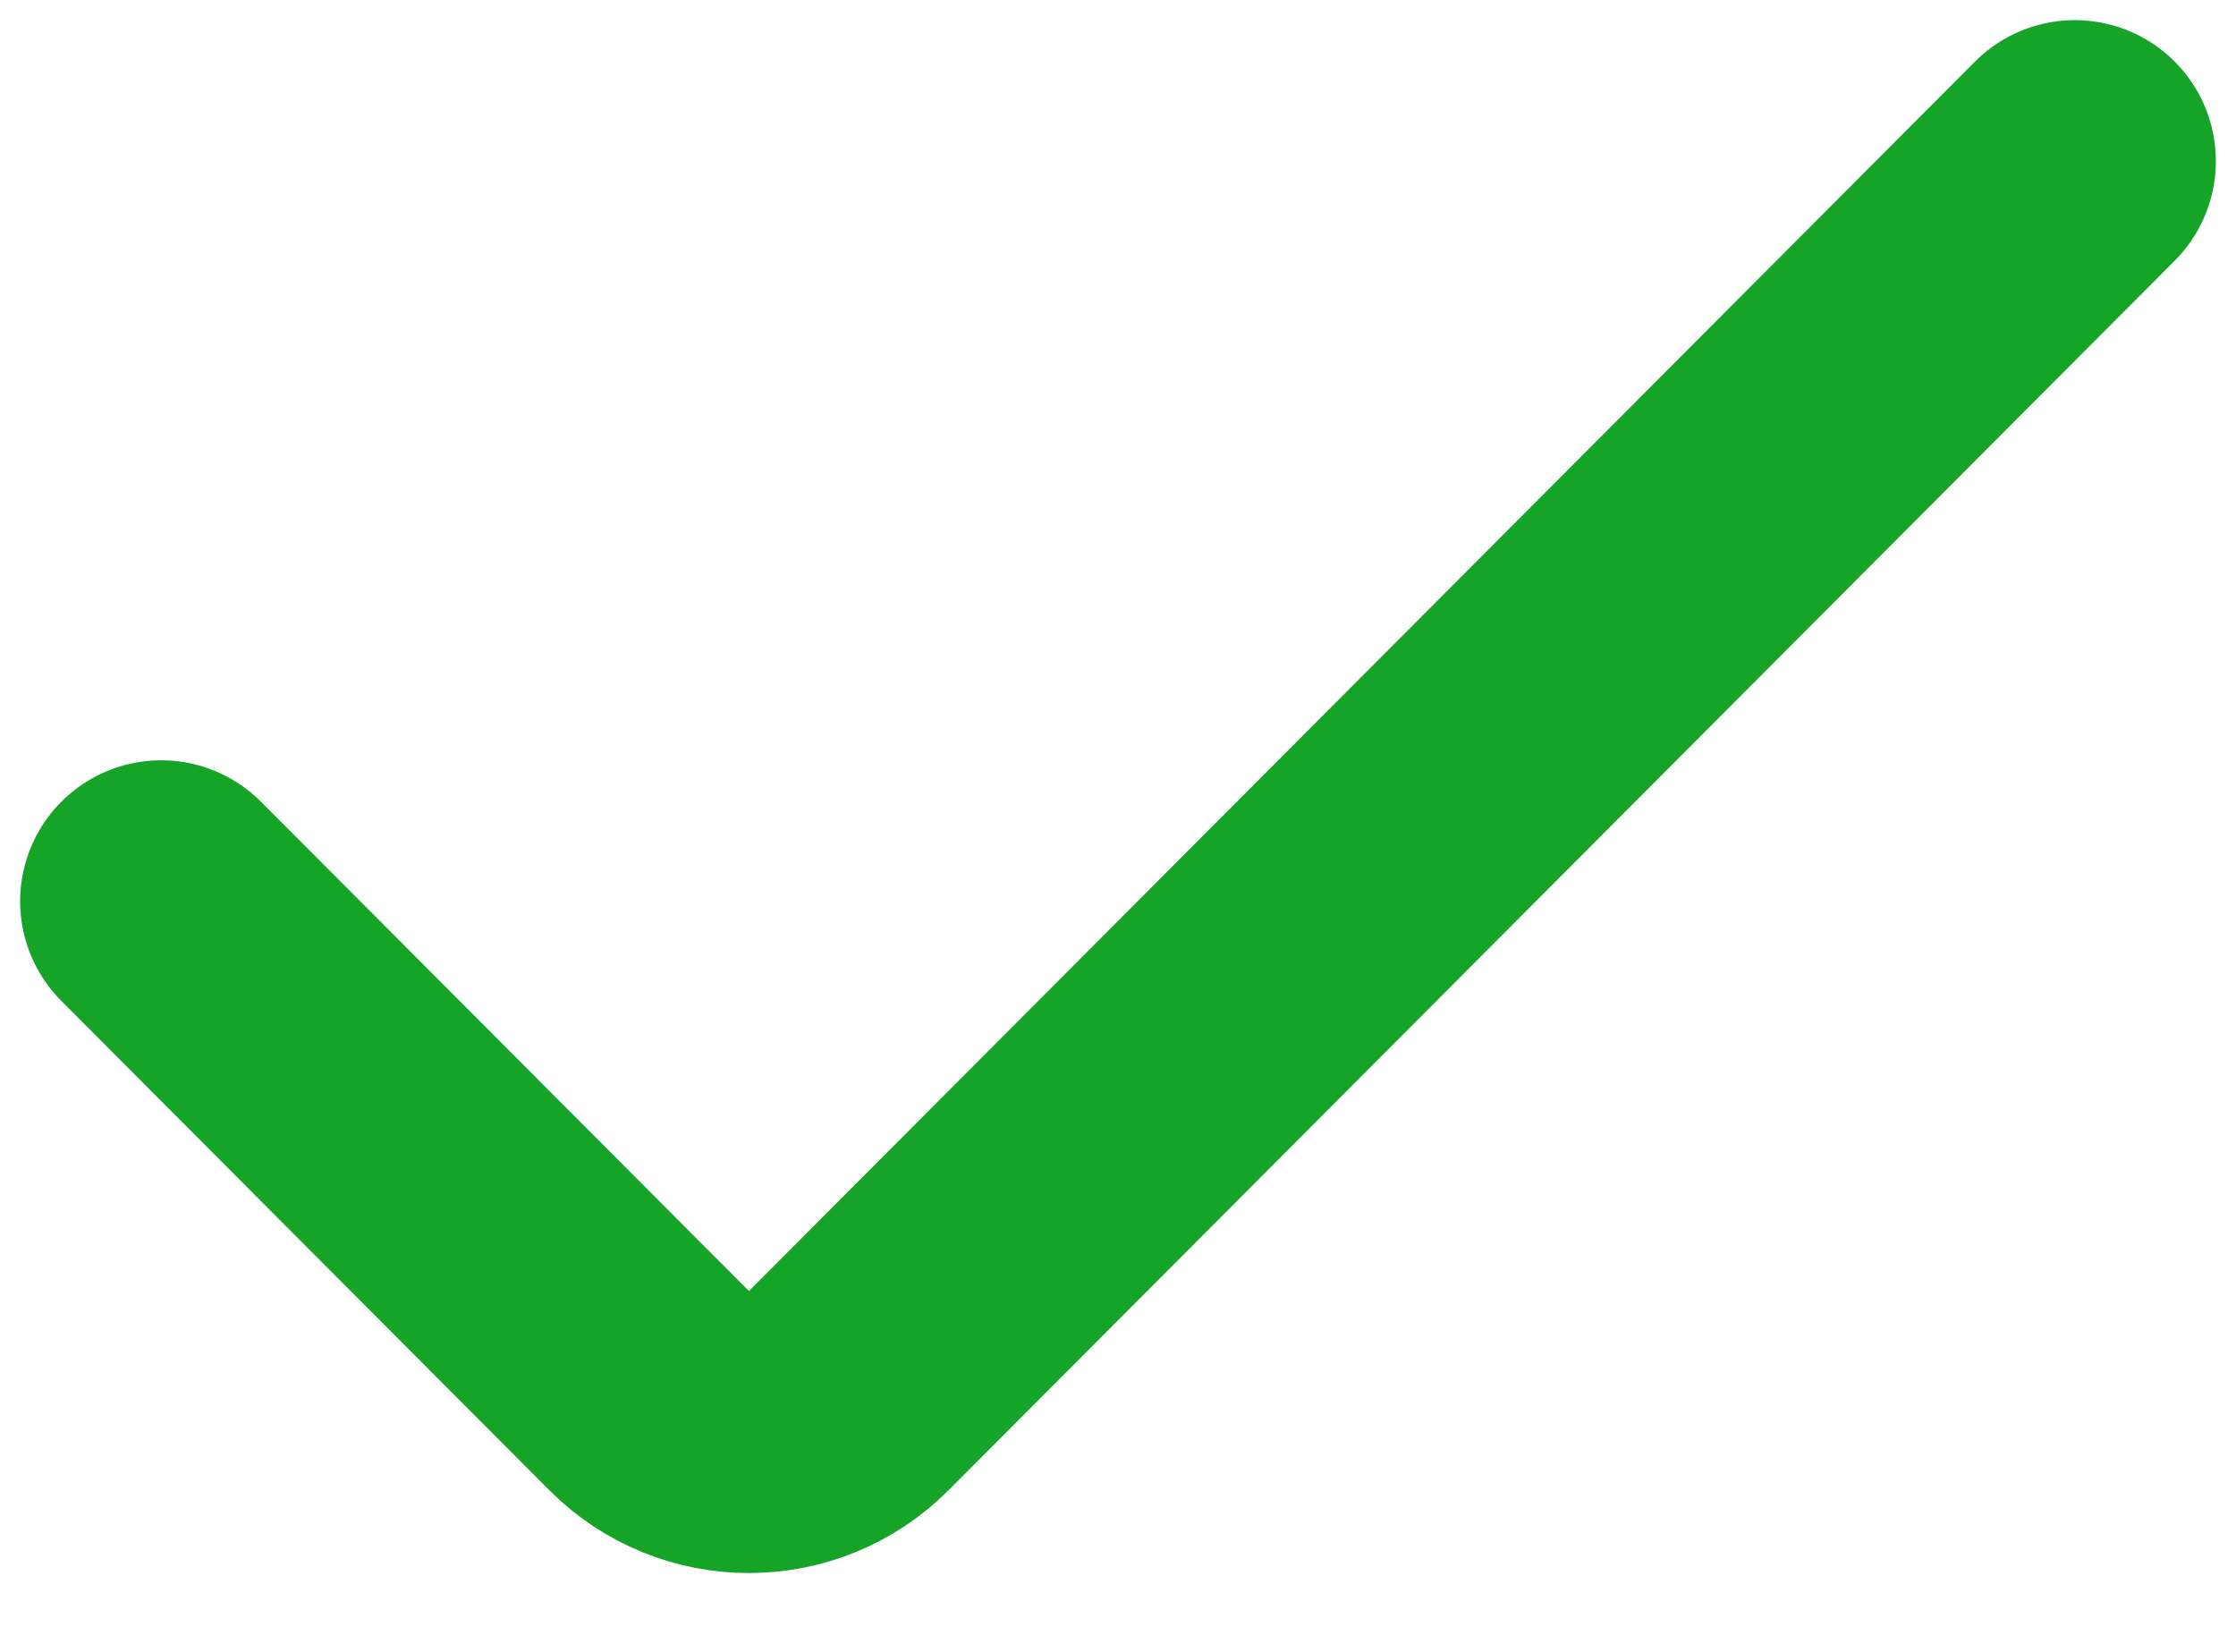 <?xml version="1.0" encoding="UTF-8"?> <svg xmlns="http://www.w3.org/2000/svg" width="111" height="82" viewBox="0 0 111 82" fill="none"><path d="M8 44.742L32.222 69.03C34.957 71.773 39.4 71.773 42.135 69.03L103 8" stroke="#15A428" stroke-width="14" stroke-linecap="round"></path></svg> 